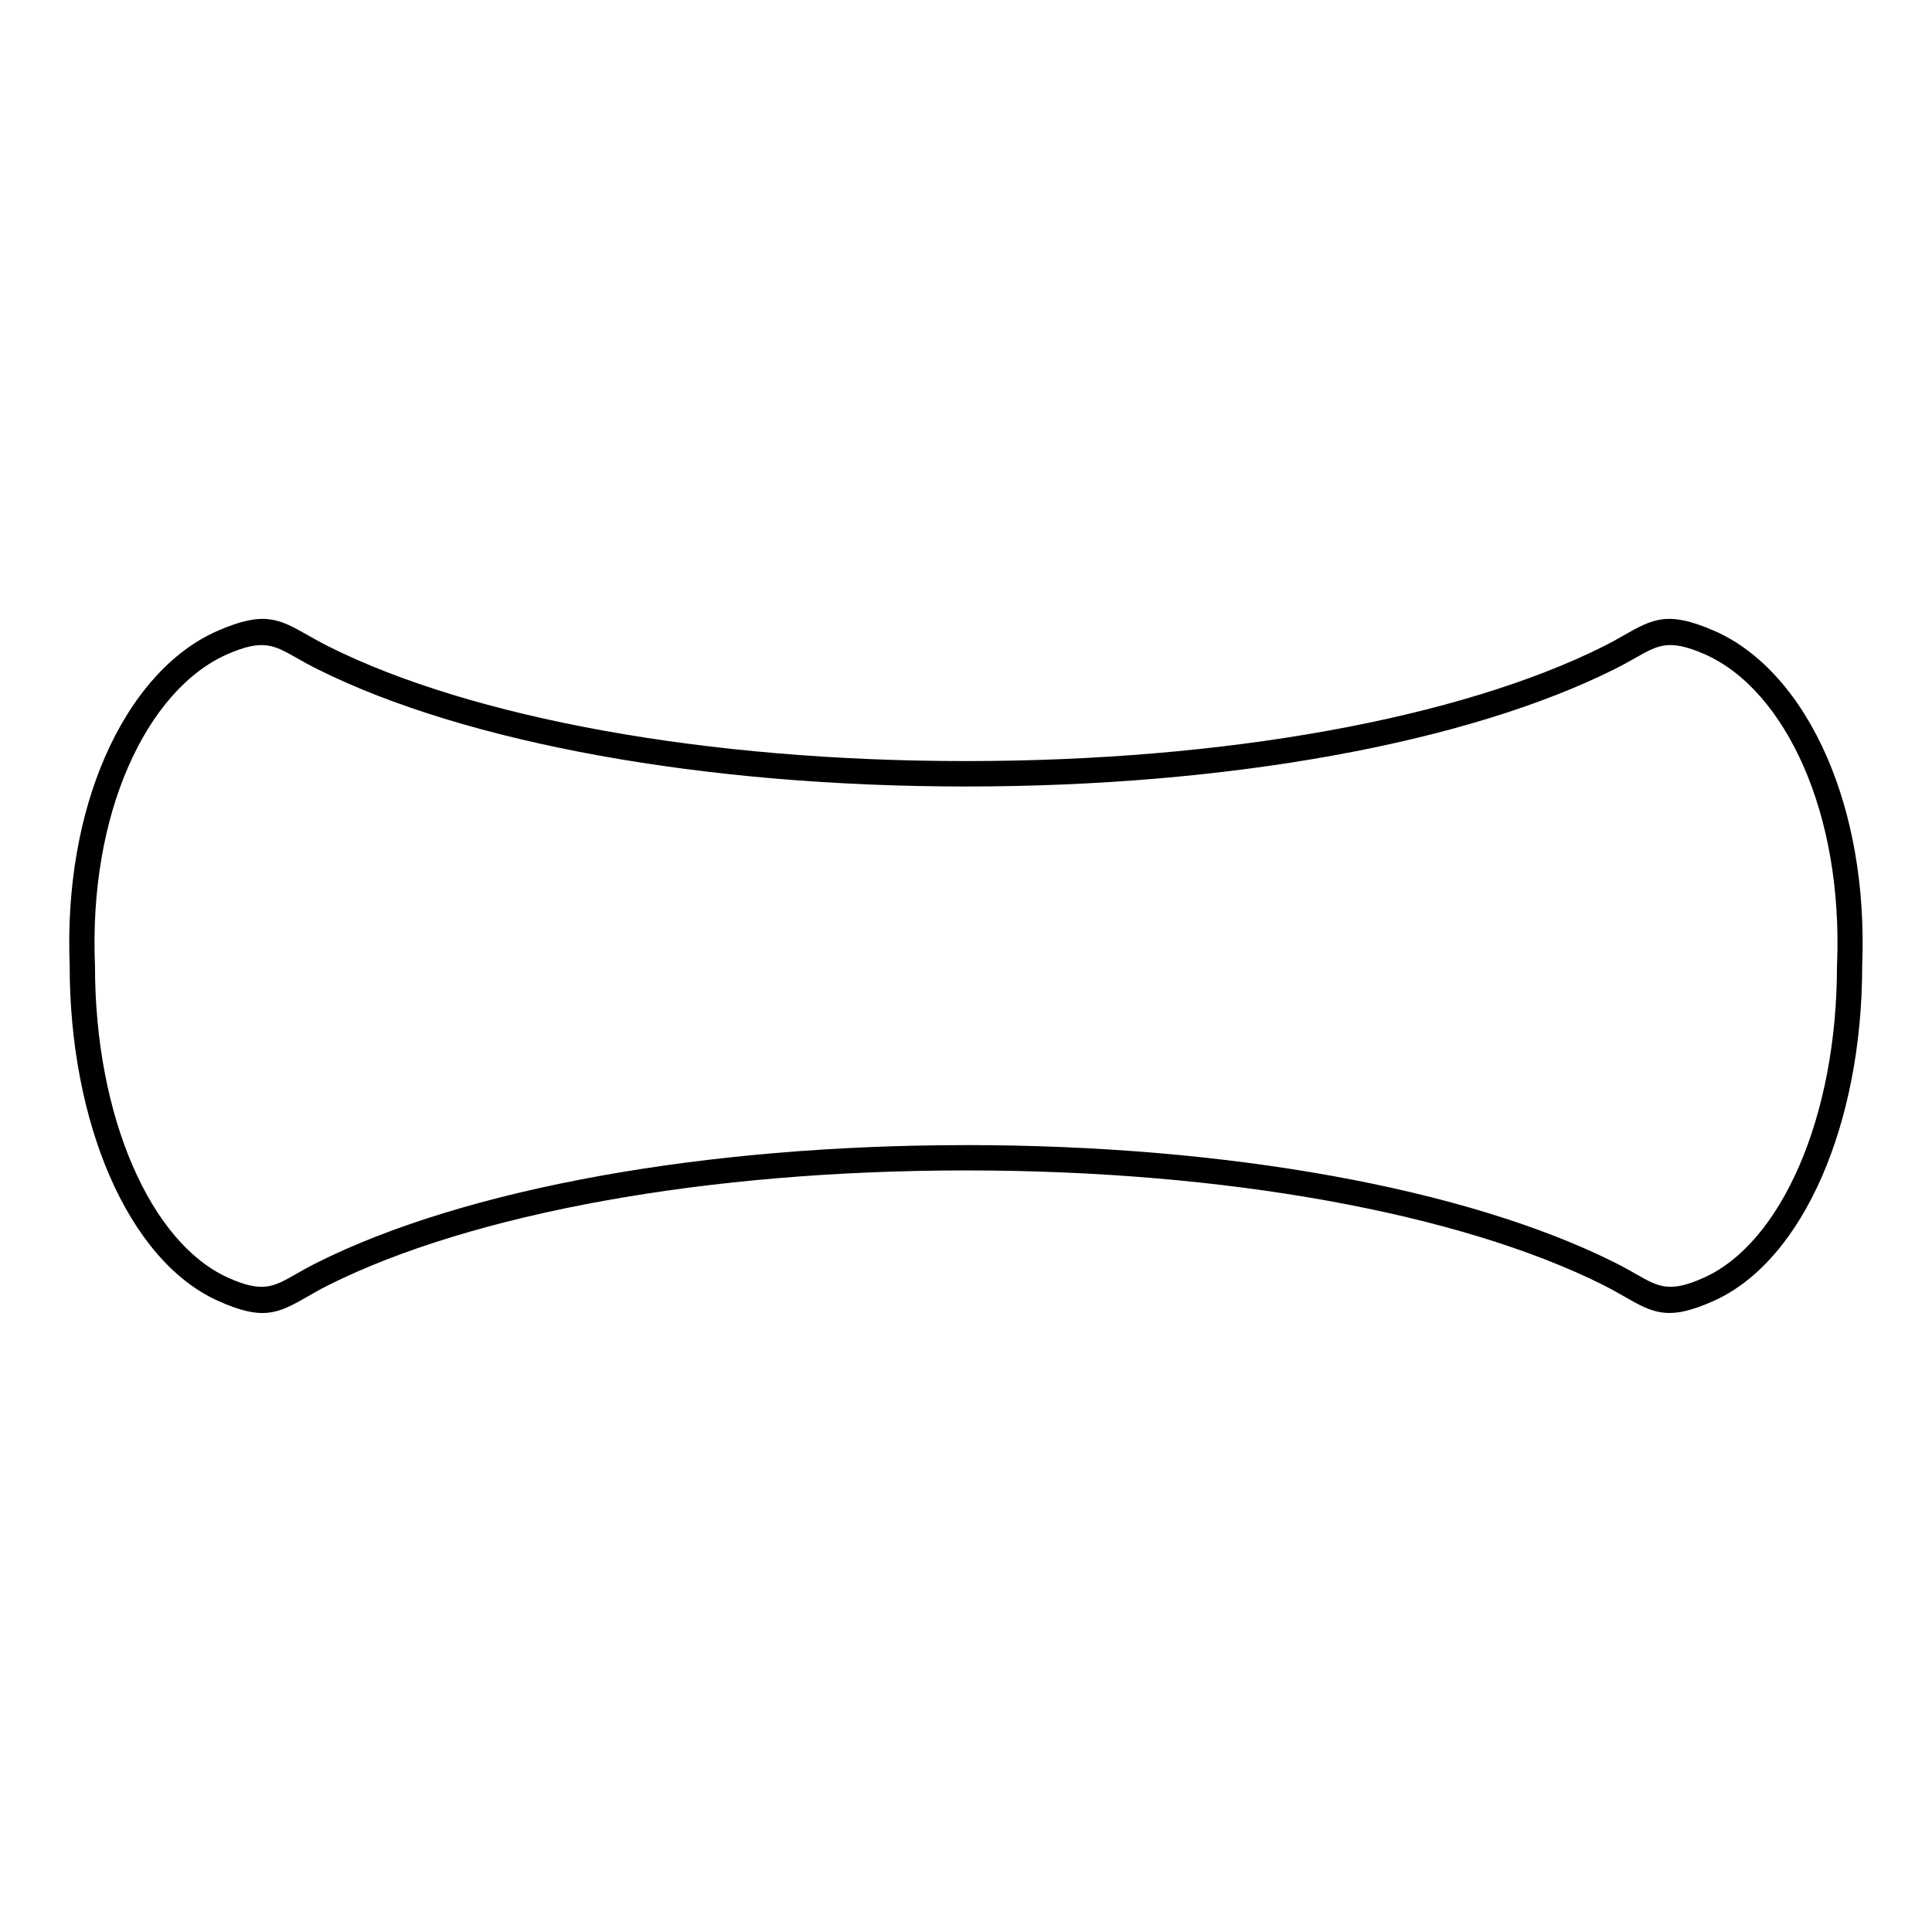 <?xml version="1.0" encoding="UTF-8"?>
<!-- Uploaded to: SVG Repo, www.svgrepo.com, Generator: SVG Repo Mixer Tools -->
<svg fill="#000000" width="800px" height="800px" version="1.1" viewBox="144 144 512 512" xmlns="http://www.w3.org/2000/svg">
 <path d="m400 447.46c34.949 0 67.906 2.906 96.926 8.145 29.859 5.383 55.535 13.25 74.941 22.949 2.336 1.168 4.164 2.215 5.812 3.148 5.82 3.324 8.781 5.019 17.969 0.848 10.219-4.644 18.941-15.223 25.164-29.566 6.332-14.594 10.008-33.008 10.008-53.043 0-0.133 0.008-0.262 0.023-0.395 0.789-20.07-2.594-37.98-8.75-52.16-6.398-14.754-15.754-25.391-26.406-30.035-9.328-4.074-12.25-2.418-18.129 0.914-1.605 0.906-3.402 1.93-5.691 3.074-19.406 9.707-45.082 17.566-74.941 22.949-29.02 5.231-61.969 8.145-96.926 8.145-34.949 0-67.906-2.906-96.926-8.145-29.859-5.383-55.535-13.25-74.941-22.949-2.285-1.141-4.082-2.156-5.691-3.074-5.879-3.324-8.801-4.981-18.129-0.914-10.656 4.652-20.008 15.281-26.406 30.035-6.18 14.242-9.562 32.254-8.742 52.43v0.133h0.008c0 20.035 3.68 38.449 10.008 53.043 6.223 14.34 14.945 24.922 25.164 29.566 9.188 4.172 12.16 2.477 17.969-0.848 1.637-0.941 3.477-1.98 5.812-3.148 19.406-9.707 45.082-17.566 74.941-22.949 29.02-5.231 61.969-8.145 96.926-8.145zm95.742 14.727c-28.551-5.148-61.094-8.012-95.742-8.012-34.645 0-67.191 2.863-95.742 8.012-29.238 5.273-54.293 12.93-73.129 22.344-2.016 1.008-3.856 2.059-5.492 2.996-7.785 4.441-11.754 6.719-24.031 1.133-11.773-5.348-21.672-17.164-28.551-33.031-6.691-15.434-10.59-34.781-10.59-55.695h0.008c-0.848-21.145 2.746-40.121 9.297-55.211 7.086-16.332 17.66-28.203 29.867-33.527 12.395-5.406 16.289-3.199 24.105 1.227 1.613 0.906 3.41 1.93 5.375 2.914 18.836 9.422 43.891 17.07 73.129 22.344 28.551 5.148 61.094 8.012 95.742 8.012 34.645 0 67.191-2.863 95.742-8.012 29.238-5.273 54.293-12.93 73.129-22.344 1.973-0.984 3.769-2.008 5.375-2.914 7.824-4.434 11.715-6.633 24.105-1.227 12.207 5.324 22.789 17.195 29.867 33.527 6.531 15.055 10.125 33.98 9.297 55.074v0.133c0 20.918-3.887 40.254-10.59 55.695-6.879 15.863-16.777 27.676-28.551 33.031-12.277 5.574-16.258 3.309-24.031-1.133-1.637-0.941-3.477-1.98-5.492-2.996-18.836-9.422-43.891-17.07-73.129-22.344z"/>
</svg>